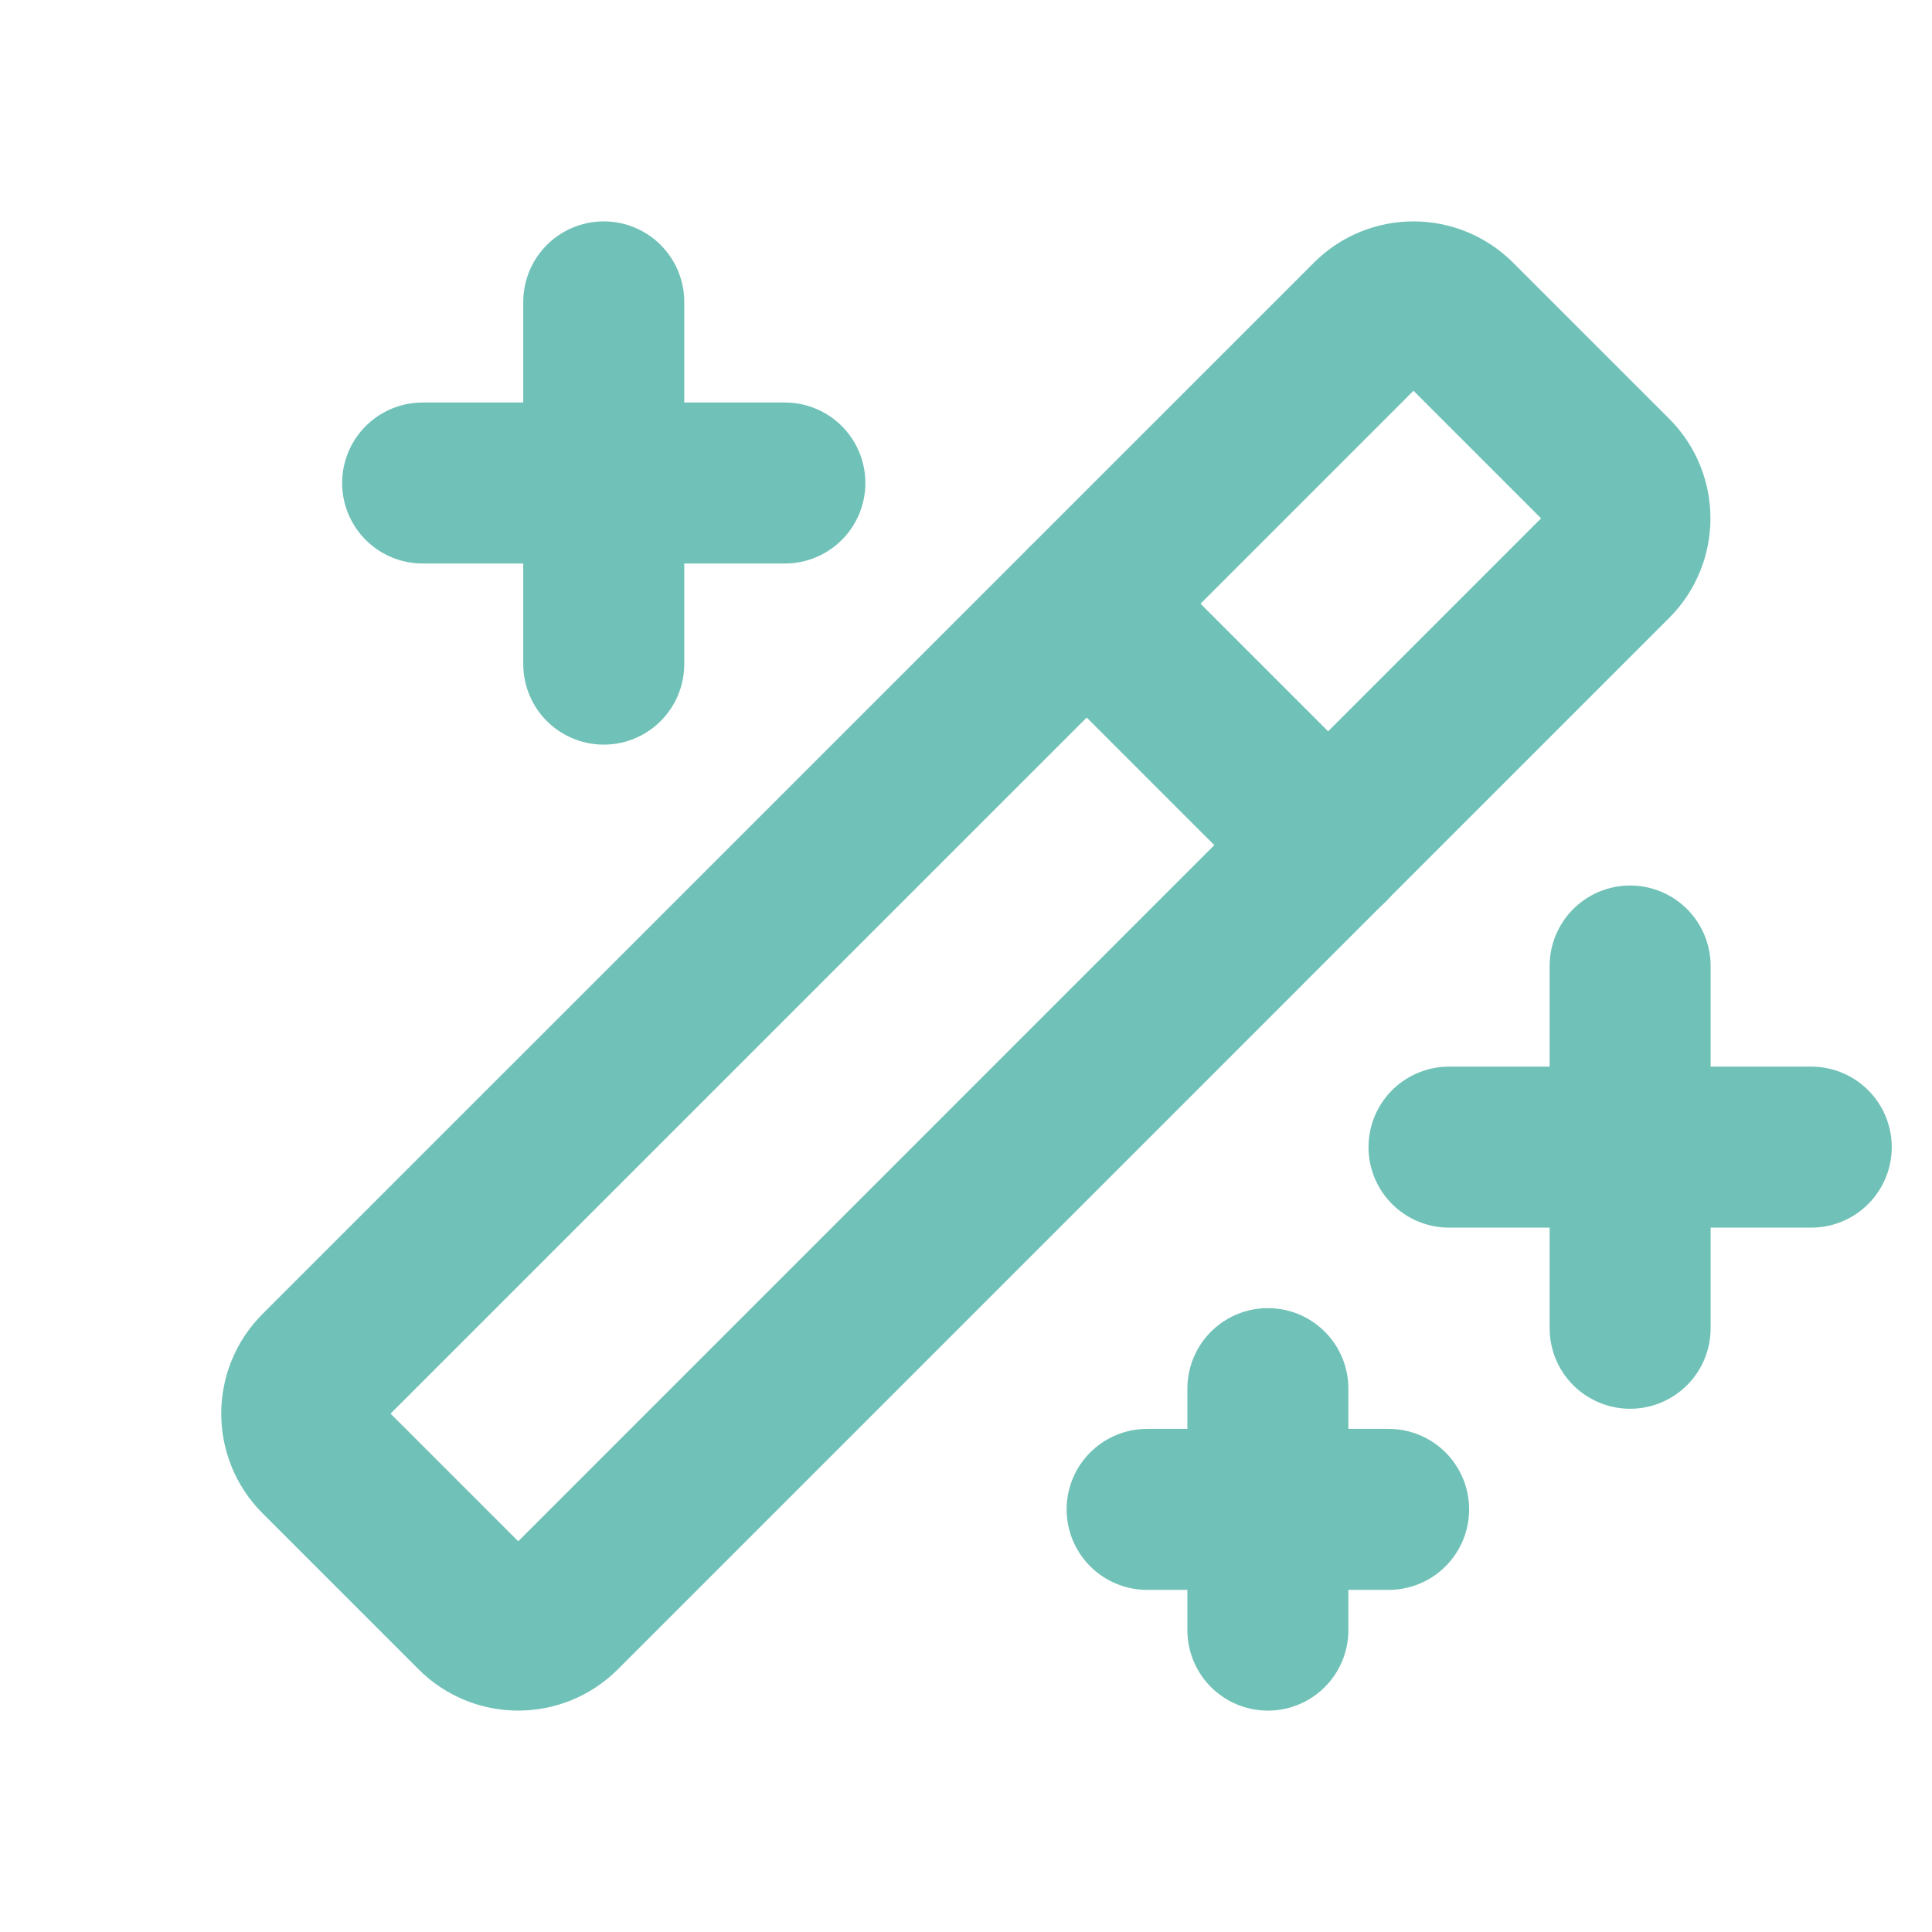 <svg width="24" height="24" viewBox="0 0 24 24" fill="none" xmlns="http://www.w3.org/2000/svg">
<path d="M20.25 12V16.5" stroke="#70C2B8" stroke-width="2" stroke-linecap="round" stroke-linejoin="round"/>
<path d="M18 14.25H22.5" stroke="#70C2B8" stroke-width="2" stroke-linecap="round" stroke-linejoin="round"/>
<path d="M7.5 3.75V8.25" stroke="#70C2B8" stroke-width="2" stroke-linecap="round" stroke-linejoin="round"/>
<path d="M5.25 6H9.75" stroke="#70C2B8" stroke-width="2" stroke-linecap="round" stroke-linejoin="round"/>
<path d="M15.75 17.25V20.25" stroke="#70C2B8" stroke-width="2" stroke-linecap="round" stroke-linejoin="round"/>
<path d="M14.25 18.75H17.25" stroke="#70C2B8" stroke-width="2" stroke-linecap="round" stroke-linejoin="round"/>
<path d="M13.5 7.5L16.5 10.5" stroke="#70C2B8" stroke-width="2" stroke-linecap="round" stroke-linejoin="round"/>
<path d="M17.029 3.97L3.968 17.03C3.675 17.323 3.675 17.798 3.968 18.091L5.907 20.03C6.2 20.323 6.675 20.323 6.968 20.03L20.028 6.969C20.321 6.676 20.321 6.201 20.028 5.909L18.089 3.97C17.796 3.677 17.321 3.677 17.029 3.97Z" stroke="#70C2B8" stroke-width="2" stroke-linecap="round" stroke-linejoin="round"/>
</svg>
